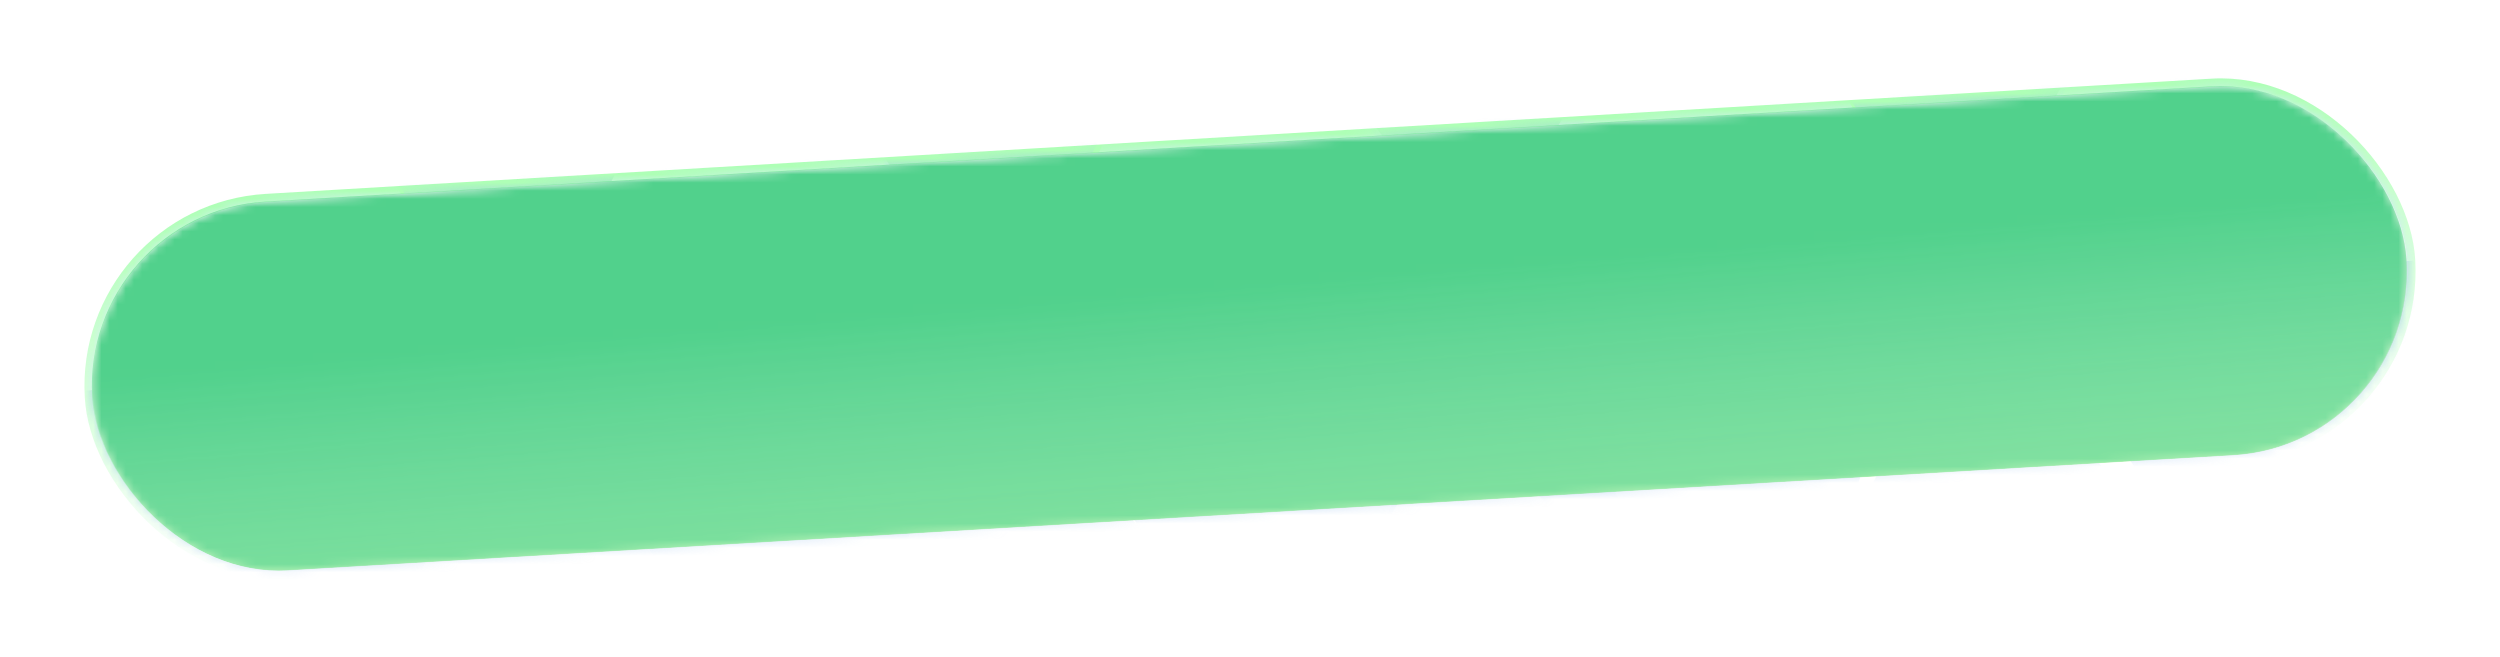 <svg width="308" height="81" viewBox="0 0 308 81" fill="none" xmlns="http://www.w3.org/2000/svg">
<g filter="url(#filter0_ii_1_257)">
<rect x="10.1" y="26.23" width="285.612" height="45.486" rx="22.743" transform="rotate(-3.389 10.1 26.23)" fill="url(#paint0_linear_1_257)"/>
</g>
<rect x="9.571" y="25.76" width="286.612" height="46.486" rx="23.243" transform="rotate(-3.389 9.571 25.76)" stroke="url(#paint1_linear_1_257)"/>
<mask id="mask0_1_257" style="mask-type:alpha" maskUnits="userSpaceOnUse" x="11" y="10" width="286" height="61">
<rect x="10.1" y="26.173" width="285.612" height="45.486" rx="22.743" transform="rotate(-3.389 10.1 26.173)" fill="url(#paint2_linear_1_257)"/>
</mask>
<g mask="url(#mask0_1_257)">
<path d="M64.78 44.898L97.676 94.381L37.956 97.919L64.78 44.898Z" fill="url(#paint3_linear_1_257)" fill-opacity="0.68"/>
<path d="M63.887 44.951L90.711 -8.07L30.991 -4.533L63.887 44.951Z" fill="url(#paint4_linear_1_257)" fill-opacity="0.68"/>
<path d="M124.501 41.36L157.396 90.844L97.677 94.381L124.501 41.36Z" fill="url(#paint5_linear_1_257)" fill-opacity="0.68"/>
<path d="M123.163 41.44L149.987 -11.581L90.267 -8.043L123.163 41.44Z" fill="url(#paint6_linear_1_257)" fill-opacity="0.68"/>
<path d="M183.774 37.849L216.67 87.332L156.95 90.87L183.774 37.849Z" fill="url(#paint7_linear_1_257)" fill-opacity="0.68"/>
<path d="M185.294 37.714L208.92 -16.808L149.516 -9.728L185.294 37.714Z" fill="url(#paint8_linear_1_257)" fill-opacity="0.68"/>
<path d="M243.493 34.312L276.389 83.795L216.669 87.333L243.493 34.312Z" fill="url(#paint9_linear_1_257)" fill-opacity="0.68"/>
<path d="M244.049 34.211L268.329 -20.022L208.844 -13.657L244.049 34.211Z" fill="url(#paint10_linear_1_257)" fill-opacity="0.68"/>
<path d="M30.546 -4.506L63.441 44.977L3.722 48.515L30.546 -4.506Z" fill="url(#paint11_linear_1_257)" fill-opacity="0.68"/>
<path d="M37.956 97.919L64.78 44.898L5.06 48.435L37.956 97.919Z" fill="url(#paint12_linear_1_257)" fill-opacity="0.68"/>
<path d="M148.894 -11.941L185.078 36.532L124.571 43.442L148.894 -11.941Z" fill="url(#paint13_linear_1_257)" fill-opacity="0.68"/>
<path d="M155.51 90.915L185.267 39.483L125.443 39.663L155.51 90.915Z" fill="url(#paint14_linear_1_257)" fill-opacity="0.68"/>
<path d="M270.611 -18.752L301.171 32.207L241.352 32.965L270.611 -18.752Z" fill="url(#paint15_linear_1_257)" fill-opacity="0.68"/>
<path d="M280.917 84.525L307.741 31.504L248.021 35.041L280.917 84.525Z" fill="url(#paint16_linear_1_257)" fill-opacity="0.68"/>
<path d="M210.23 -16.776L240.792 34.182L180.972 34.941L210.23 -16.776Z" fill="url(#paint17_linear_1_257)" fill-opacity="0.68"/>
<path d="M217.137 92.799L236.988 36.793L178.206 47.91L217.137 92.799Z" fill="url(#paint18_linear_1_257)" fill-opacity="0.68"/>
<path d="M90.713 -8.07L123.609 41.413L63.889 44.951L90.713 -8.07Z" fill="url(#paint19_linear_1_257)" fill-opacity="0.68"/>
<path d="M97.676 94.381L124.5 41.36L64.78 44.898L97.676 94.381Z" fill="url(#paint20_linear_1_257)" fill-opacity="0.68"/>
<g style="mix-blend-mode:multiply">
<rect x="10.012" y="26.173" width="285.612" height="45.486" rx="22.743" transform="rotate(-3.389 10.012 26.173)" fill="#51D18C"/>
</g>
</g>
<g filter="url(#filter1_di_1_257)">
<path d="M10.789 32.236C7.549 36.991 5.798 42.816 6.164 49.006C7.044 63.877 19.814 75.219 34.685 74.338L276.503 60.018C291.374 59.138 302.717 46.368 301.836 31.497C300.956 16.625 288.185 5.283 273.314 6.164L36.986 20.159C36.585 21.349 35.494 22.236 34.165 22.314C32.415 22.418 30.913 21.084 30.808 19.334C30.705 17.585 32.04 16.082 33.789 15.979C35.216 15.894 36.48 16.767 36.953 18.041L273.189 4.052C289.227 3.102 302.998 15.334 303.948 31.372C304.898 47.409 292.667 61.181 276.628 62.13L34.811 76.45C18.773 77.4 5.001 65.169 4.052 49.131C3.661 42.54 5.498 36.331 8.909 31.238C8.434 30.719 8.127 30.04 8.082 29.283C7.978 27.533 9.313 26.031 11.062 25.927C12.812 25.824 14.314 27.158 14.418 28.908C14.521 30.657 13.187 32.159 11.438 32.263C11.217 32.276 11 32.266 10.789 32.236Z" fill="white"/>
</g>
<defs>
<filter id="filter0_ii_1_257" x="10.404" y="9.65" width="287.193" height="61.683" filterUnits="userSpaceOnUse" color-interpolation-filters="sRGB">
<feFlood flood-opacity="0" result="BackgroundImageFix"/>
<feBlend mode="normal" in="SourceGraphic" in2="BackgroundImageFix" result="shape"/>
<feColorMatrix in="SourceAlpha" type="matrix" values="0 0 0 0 0 0 0 0 0 0 0 0 0 0 0 0 0 0 127 0" result="hardAlpha"/>
<feOffset dy="-3"/>
<feComposite in2="hardAlpha" operator="arithmetic" k2="-1" k3="1"/>
<feColorMatrix type="matrix" values="0 0 0 0 0.299 0 0 0 0 0.788 0 0 0 0 0.22 0 0 0 0.28 0"/>
<feBlend mode="normal" in2="shape" result="effect1_innerShadow_1_257"/>
<feColorMatrix in="SourceAlpha" type="matrix" values="0 0 0 0 0 0 0 0 0 0 0 0 0 0 0 0 0 0 127 0" result="hardAlpha"/>
<feOffset dy="3"/>
<feComposite in2="hardAlpha" operator="arithmetic" k2="-1" k3="1"/>
<feColorMatrix type="matrix" values="0 0 0 0 1 0 0 0 0 1 0 0 0 0 1 0 0 0 1 0"/>
<feBlend mode="normal" in2="effect1_innerShadow_1_257" result="effect2_innerShadow_1_257"/>
</filter>
<filter id="filter1_di_1_257" x="0" y="0" width="308" height="80.502" filterUnits="userSpaceOnUse" color-interpolation-filters="sRGB">
<feFlood flood-opacity="0" result="BackgroundImageFix"/>
<feColorMatrix in="SourceAlpha" type="matrix" values="0 0 0 0 0 0 0 0 0 0 0 0 0 0 0 0 0 0 127 0" result="hardAlpha"/>
<feOffset/>
<feGaussianBlur stdDeviation="2"/>
<feComposite in2="hardAlpha" operator="out"/>
<feColorMatrix type="matrix" values="0 0 0 0 1 0 0 0 0 1 0 0 0 0 1 0 0 0 0.25 0"/>
<feBlend mode="normal" in2="BackgroundImageFix" result="effect1_dropShadow_1_257"/>
<feBlend mode="normal" in="SourceGraphic" in2="effect1_dropShadow_1_257" result="shape"/>
<feColorMatrix in="SourceAlpha" type="matrix" values="0 0 0 0 0 0 0 0 0 0 0 0 0 0 0 0 0 0 127 0" result="hardAlpha"/>
<feOffset dy="-1"/>
<feComposite in2="hardAlpha" operator="arithmetic" k2="-1" k3="1"/>
<feColorMatrix type="matrix" values="0 0 0 0 0.231 0 0 0 0 0.788 0 0 0 0 0.22 0 0 0 0.47 0"/>
<feBlend mode="normal" in2="shape" result="effect2_innerShadow_1_257"/>
</filter>
<linearGradient id="paint0_linear_1_257" x1="152.905" y1="26.23" x2="152.905" y2="71.716" gradientUnits="userSpaceOnUse">
<stop stop-color="#FAFAFA"/>
<stop offset="1" stop-color="#B9F4B7"/>
</linearGradient>
<linearGradient id="paint1_linear_1_257" x1="152.905" y1="71.716" x2="152.905" y2="26.23" gradientUnits="userSpaceOnUse">
<stop stop-color="white"/>
<stop offset="1" stop-color="#AEFFB6"/>
</linearGradient>
<linearGradient id="paint2_linear_1_257" x1="171.134" y1="43.168" x2="171.855" y2="76.399" gradientUnits="userSpaceOnUse">
<stop/>
<stop offset="1" stop-opacity="0.5"/>
</linearGradient>
<linearGradient id="paint3_linear_1_257" x1="48.286" y1="53.397" x2="74.336" y2="95.828" gradientUnits="userSpaceOnUse">
<stop stop-color="#ABCCF1"/>
<stop offset="1" stop-color="#8AB6E7" stop-opacity="0.53"/>
</linearGradient>
<linearGradient id="paint4_linear_1_257" x1="46.505" y1="38.458" x2="67.364" y2="-6.752" gradientUnits="userSpaceOnUse">
<stop stop-color="#ABCCF1"/>
<stop offset="1" stop-color="#8AB6E7" stop-opacity="0.53"/>
</linearGradient>
<linearGradient id="paint5_linear_1_257" x1="108.007" y1="49.86" x2="134.056" y2="92.291" gradientUnits="userSpaceOnUse">
<stop stop-color="#ABCCF1"/>
<stop offset="1" stop-color="#8AB6E7" stop-opacity="0.53"/>
</linearGradient>
<linearGradient id="paint6_linear_1_257" x1="105.781" y1="34.947" x2="126.639" y2="-10.262" gradientUnits="userSpaceOnUse">
<stop stop-color="#ABCCF1"/>
<stop offset="1" stop-color="#8AB6E7" stop-opacity="0.53"/>
</linearGradient>
<linearGradient id="paint7_linear_1_257" x1="167.28" y1="46.349" x2="193.33" y2="88.779" gradientUnits="userSpaceOnUse">
<stop stop-color="#ABCCF1"/>
<stop offset="1" stop-color="#8AB6E7" stop-opacity="0.53"/>
</linearGradient>
<linearGradient id="paint8_linear_1_257" x1="167.557" y1="32.265" x2="185.692" y2="-14.104" gradientUnits="userSpaceOnUse">
<stop stop-color="#ABCCF1"/>
<stop offset="1" stop-color="#8AB6E7" stop-opacity="0.53"/>
</linearGradient>
<linearGradient id="paint9_linear_1_257" x1="226.999" y1="42.811" x2="253.048" y2="85.242" gradientUnits="userSpaceOnUse">
<stop stop-color="#ABCCF1"/>
<stop offset="1" stop-color="#8AB6E7" stop-opacity="0.53"/>
</linearGradient>
<linearGradient id="paint10_linear_1_257" x1="226.379" y1="28.549" x2="245.07" y2="-17.598" gradientUnits="userSpaceOnUse">
<stop stop-color="#ABCCF1"/>
<stop offset="1" stop-color="#8AB6E7" stop-opacity="0.53"/>
</linearGradient>
<linearGradient id="paint11_linear_1_257" x1="20.633" y1="-1.555" x2="41.891" y2="46.298" gradientUnits="userSpaceOnUse">
<stop stop-color="#E2F0FF"/>
<stop offset="1" stop-color="#CCE4FF"/>
</linearGradient>
<linearGradient id="paint12_linear_1_257" x1="20.573" y1="91.426" x2="41.432" y2="46.217" gradientUnits="userSpaceOnUse">
<stop stop-color="#ABCCF1"/>
<stop offset="1" stop-color="#8AB6E7"/>
</linearGradient>
<linearGradient id="paint13_linear_1_257" x1="138.982" y1="-8.39" x2="163.245" y2="39.071" gradientUnits="userSpaceOnUse">
<stop stop-color="#E2F0FF"/>
<stop offset="1" stop-color="#CCE4FF"/>
</linearGradient>
<linearGradient id="paint14_linear_1_257" x1="138.519" y1="83.457" x2="161.882" y2="39.489" gradientUnits="userSpaceOnUse">
<stop stop-color="#ABCCF1"/>
<stop offset="1" stop-color="#8AB6E7"/>
</linearGradient>
<linearGradient id="paint15_linear_1_257" x1="260.572" y1="-16.264" x2="279.583" y2="32.525" gradientUnits="userSpaceOnUse">
<stop stop-color="#E2F0FF"/>
<stop offset="1" stop-color="#CCE4FF"/>
</linearGradient>
<linearGradient id="paint16_linear_1_257" x1="263.534" y1="78.032" x2="284.393" y2="32.822" gradientUnits="userSpaceOnUse">
<stop stop-color="#ABCCF1"/>
<stop offset="1" stop-color="#8AB6E7"/>
</linearGradient>
<linearGradient id="paint17_linear_1_257" x1="200.191" y1="-14.288" x2="219.203" y2="34.501" gradientUnits="userSpaceOnUse">
<stop stop-color="#E2F0FF"/>
<stop offset="1" stop-color="#CCE4FF"/>
</linearGradient>
<linearGradient id="paint18_linear_1_257" x1="199.07" y1="88.574" x2="213.999" y2="41.075" gradientUnits="userSpaceOnUse">
<stop stop-color="#ABCCF1"/>
<stop offset="1" stop-color="#8AB6E7"/>
</linearGradient>
<linearGradient id="paint19_linear_1_257" x1="80.801" y1="-5.118" x2="102.059" y2="42.735" gradientUnits="userSpaceOnUse">
<stop stop-color="#E2F0FF"/>
<stop offset="1" stop-color="#CCE4FF"/>
</linearGradient>
<linearGradient id="paint20_linear_1_257" x1="80.294" y1="87.889" x2="101.153" y2="42.679" gradientUnits="userSpaceOnUse">
<stop stop-color="#ABCCF1"/>
<stop offset="1" stop-color="#8AB6E7"/>
</linearGradient>
</defs>
</svg>
